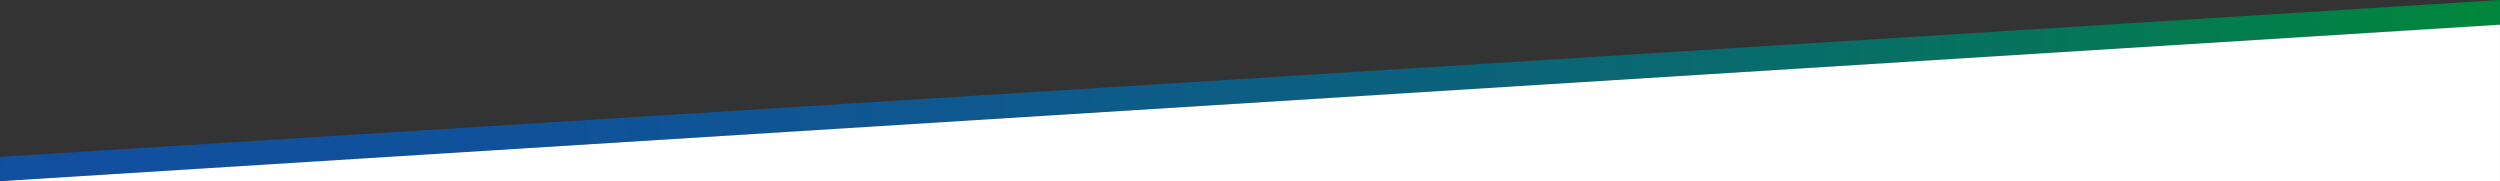 <svg xmlns="http://www.w3.org/2000/svg" xmlns:xlink="http://www.w3.org/1999/xlink" width="2560" height="185.57" viewBox="0 0 2560 185.57"><rect x="0" y="0" width="2560" height="185.57" fill="#333333" stroke="none"/><defs><linearGradient id="a" x1="-65.94" y1="807.4" x2="3020.8" y2="807.4" gradientTransform="matrix(0.83, -0.05, 0.06, 0.94, -15.01, -591.08)" gradientUnits="userSpaceOnUse"><stop offset="0" stop-color="#114f9f"/><stop offset="0.2" stop-color="#10519b"/><stop offset="0.4" stop-color="#0e588f"/><stop offset="0.6" stop-color="#0b637a"/><stop offset="0.81" stop-color="#06735e"/><stop offset="1" stop-color="#00863c"/></linearGradient></defs><polygon points="2559.98 25.16 0 185.57 0.11 160.61 2560 0 2559.98 25.16" fill="url(#a)"/><polygon points="1.66 185.43 2559.98 185.43 2559.98 25.24 1.66 185.43" fill="#fff"/></svg>